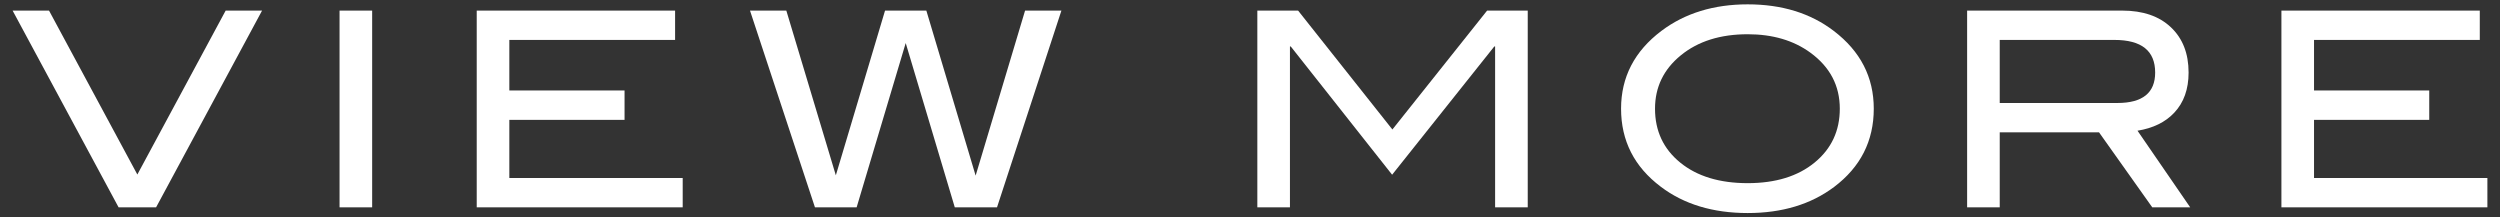 <?xml version="1.0" encoding="utf-8"?>
<!-- Generator: Adobe Illustrator 22.1.0, SVG Export Plug-In . SVG Version: 6.00 Build 0)  -->
<svg version="1.1" id="レイヤー_1" xmlns="http://www.w3.org/2000/svg" xmlns:xlink="http://www.w3.org/1999/xlink" x="0px"
	 y="0px" width="138px" height="12px" viewBox="0 0 138 12" style="enable-background:new 0 0 138 12;" xml:space="preserve">
<rect x="0" y="0" width="138" height="12" fill="#333333" stroke="none"/>
<style type="text/css">
	.st0{fill:#FFFFFF;}
	.st1{fill:#231815;}
	.st2{opacity:0.7;clip-path:url(#SVGID_1_);}
	.st3{opacity:0.1;fill:none;stroke:#FFFFFF;stroke-width:10.214;stroke-miterlimit:10;}
</style>
<g>
	<g>
		<defs>
			<rect id="SVGID_3_" x="-395.905" y="-4.36" width="314.442" height="40.239"/>
		</defs>
		<clipPath id="SVGID_1_">
			<use xlink:href="#SVGID_3_"  style="overflow:visible;"/>
		</clipPath>
		<g class="st2">
			<line class="st3" x1="5.467" y1="3.511" x2="-229.387" y2="228.641"/>
		</g>
	</g>
</g>
<g>
	<g>
		<path class="st0" d="M14.466,0.585l-5.85,10.86h-2.07l-5.85-10.86h2.01l4.875,9.049l4.875-9.049H14.466z"/>
		<path class="st0" d="M20.543,11.445h-1.8V0.585h1.8V11.445z"/>
		<path class="st0" d="M37.685,11.445h-11.37V0.585h10.95v1.62h-9.15v2.79h6.36v1.62h-6.36v3.21h9.57V11.445z"/>
		<path class="st0" d="M58.59,0.585l-3.555,10.86h-2.331l-2.709-9.069l-2.709,9.069h-2.301L41.4,0.585h2.005l2.733,9.093
			l2.716-9.093h2.28l2.721,9.109l2.729-9.109H58.59z"/>
		<path class="st0" d="M84.33,11.445h-1.8v-8.88h-0.045l-5.64,7.08L71.25,2.565l-0.045,0v8.88h-1.8V0.585h2.25l5.205,6.563
			l5.228-6.563h2.243V11.445z"/>
		<path class="st0" d="M103.432,6c0,1.78-0.73,3.22-2.19,4.32c-1.28,0.96-2.87,1.44-4.77,1.44c-1.92,0-3.52-0.485-4.8-1.455
			c-1.46-1.1-2.189-2.535-2.189-4.305c0-1.74,0.739-3.17,2.22-4.29c1.3-0.98,2.89-1.47,4.77-1.47c1.89,0,3.475,0.49,4.755,1.47
			C102.697,2.83,103.432,4.26,103.432,6z M101.557,6c0-1.27-0.54-2.3-1.62-3.09c-0.93-0.68-2.085-1.02-3.465-1.02
			c-1.51,0-2.74,0.388-3.69,1.163C91.832,3.828,91.357,4.81,91.357,6c0,1.23,0.465,2.222,1.395,2.978
			c0.93,0.755,2.17,1.132,3.72,1.132c1.54,0,2.772-0.38,3.698-1.14C101.095,8.21,101.557,7.22,101.557,6z"/>
		<path class="st0" d="M120.899,11.445h-2.094l-2.939-4.14h-5.481v4.14h-1.8V0.585h8.565c1.14,0,2.035,0.307,2.685,0.922
			s0.975,1.447,0.975,2.498c0,0.92-0.265,1.66-0.795,2.22c-0.49,0.521-1.165,0.85-2.025,0.99L120.899,11.445z M116.88,5.685
			c1.39,0,2.085-0.56,2.085-1.68c0-1.2-0.75-1.801-2.25-1.801h-6.33v3.48H116.88z"/>
		<path class="st0" d="M137.304,11.445h-11.37V0.585h10.95v1.62h-9.15v2.79h6.36v1.62h-6.36v3.21h9.57V11.445z"/>
	</g>
</g>
</svg>
